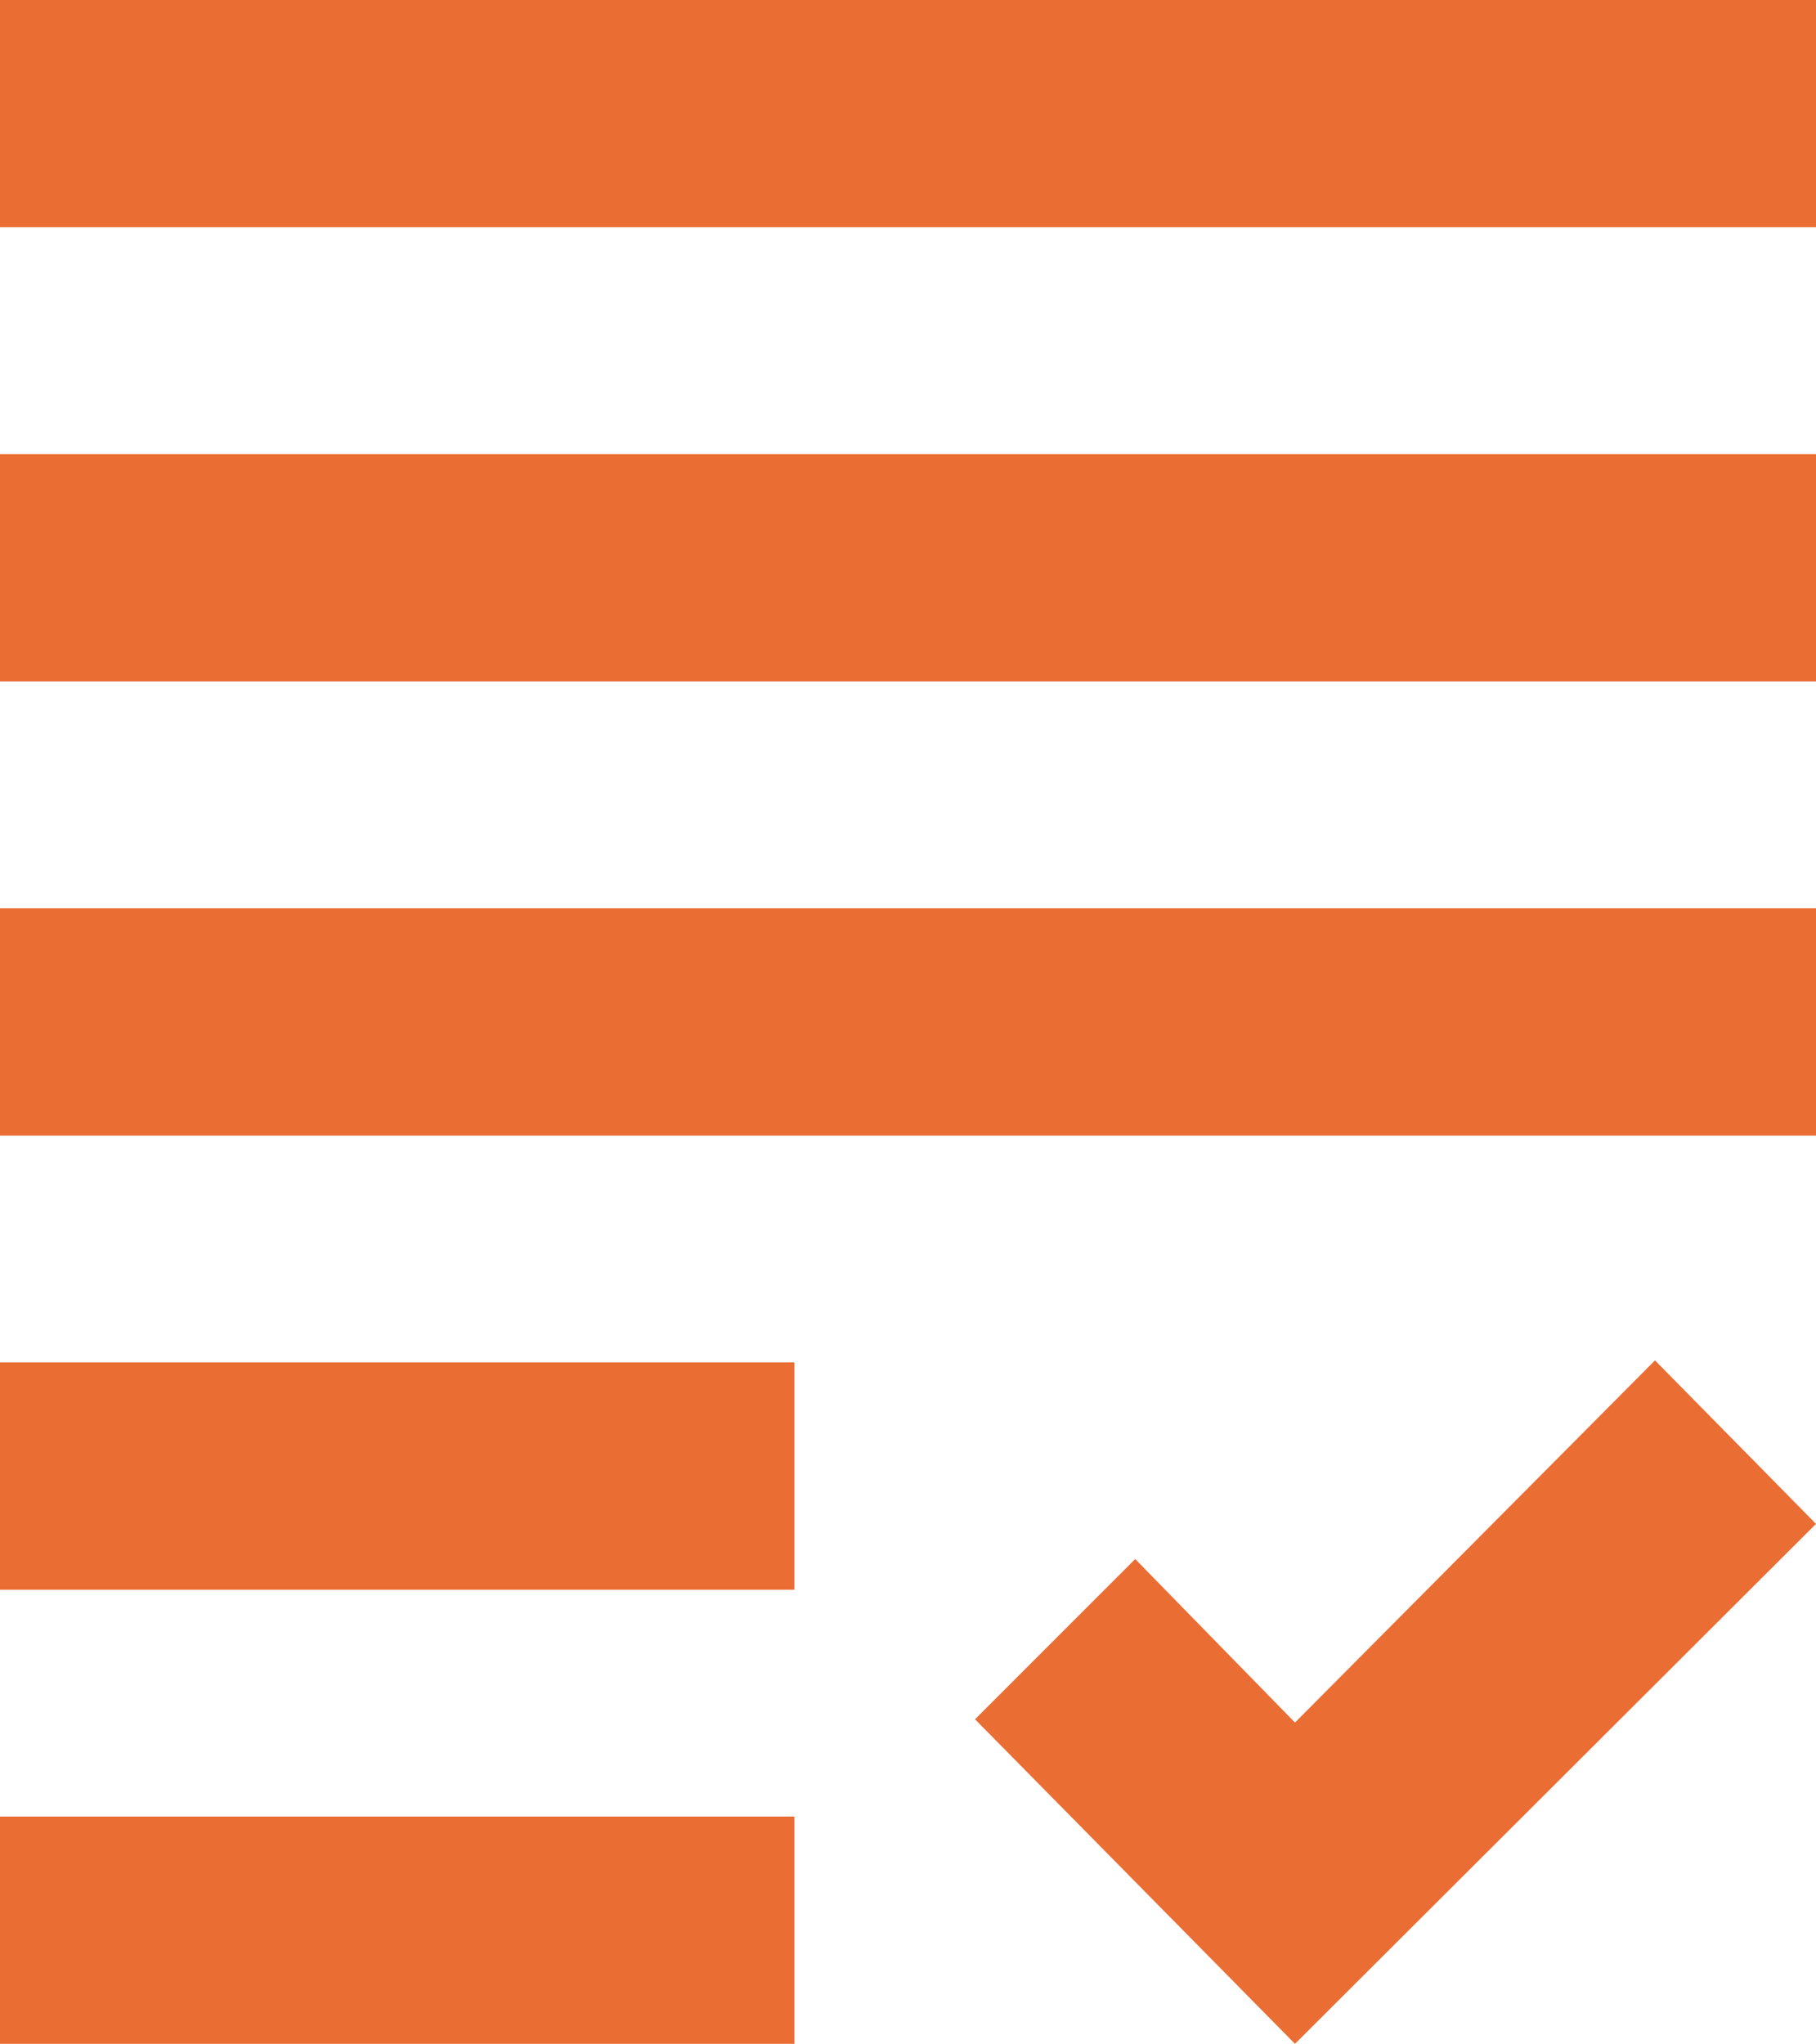 <svg xmlns="http://www.w3.org/2000/svg" viewBox="0 0 44.44 50"><defs><style>.cls-1{fill:#ea6d34;}</style></defs><g id="Layer_2" data-name="Layer 2"><g id="Icon_box_panel" data-name="Icon box panel"><g id="orange_icons_50_px_height_average" data-name="orange icons 50 px height average"><g id="simple"><path class="cls-1" d="M0,11.11H44.44v5.56H0ZM0,27.78H44.44V22.22H0ZM0,38.89H19.44V33.33H0ZM0,50H19.44V44.44H0Zm31.69-7.86-3.91-4-3.92,3.92L31.69,50,44.44,37.28l-3.94-4ZM0,0V5.56H44.44V0Z"/></g></g></g></g></svg>